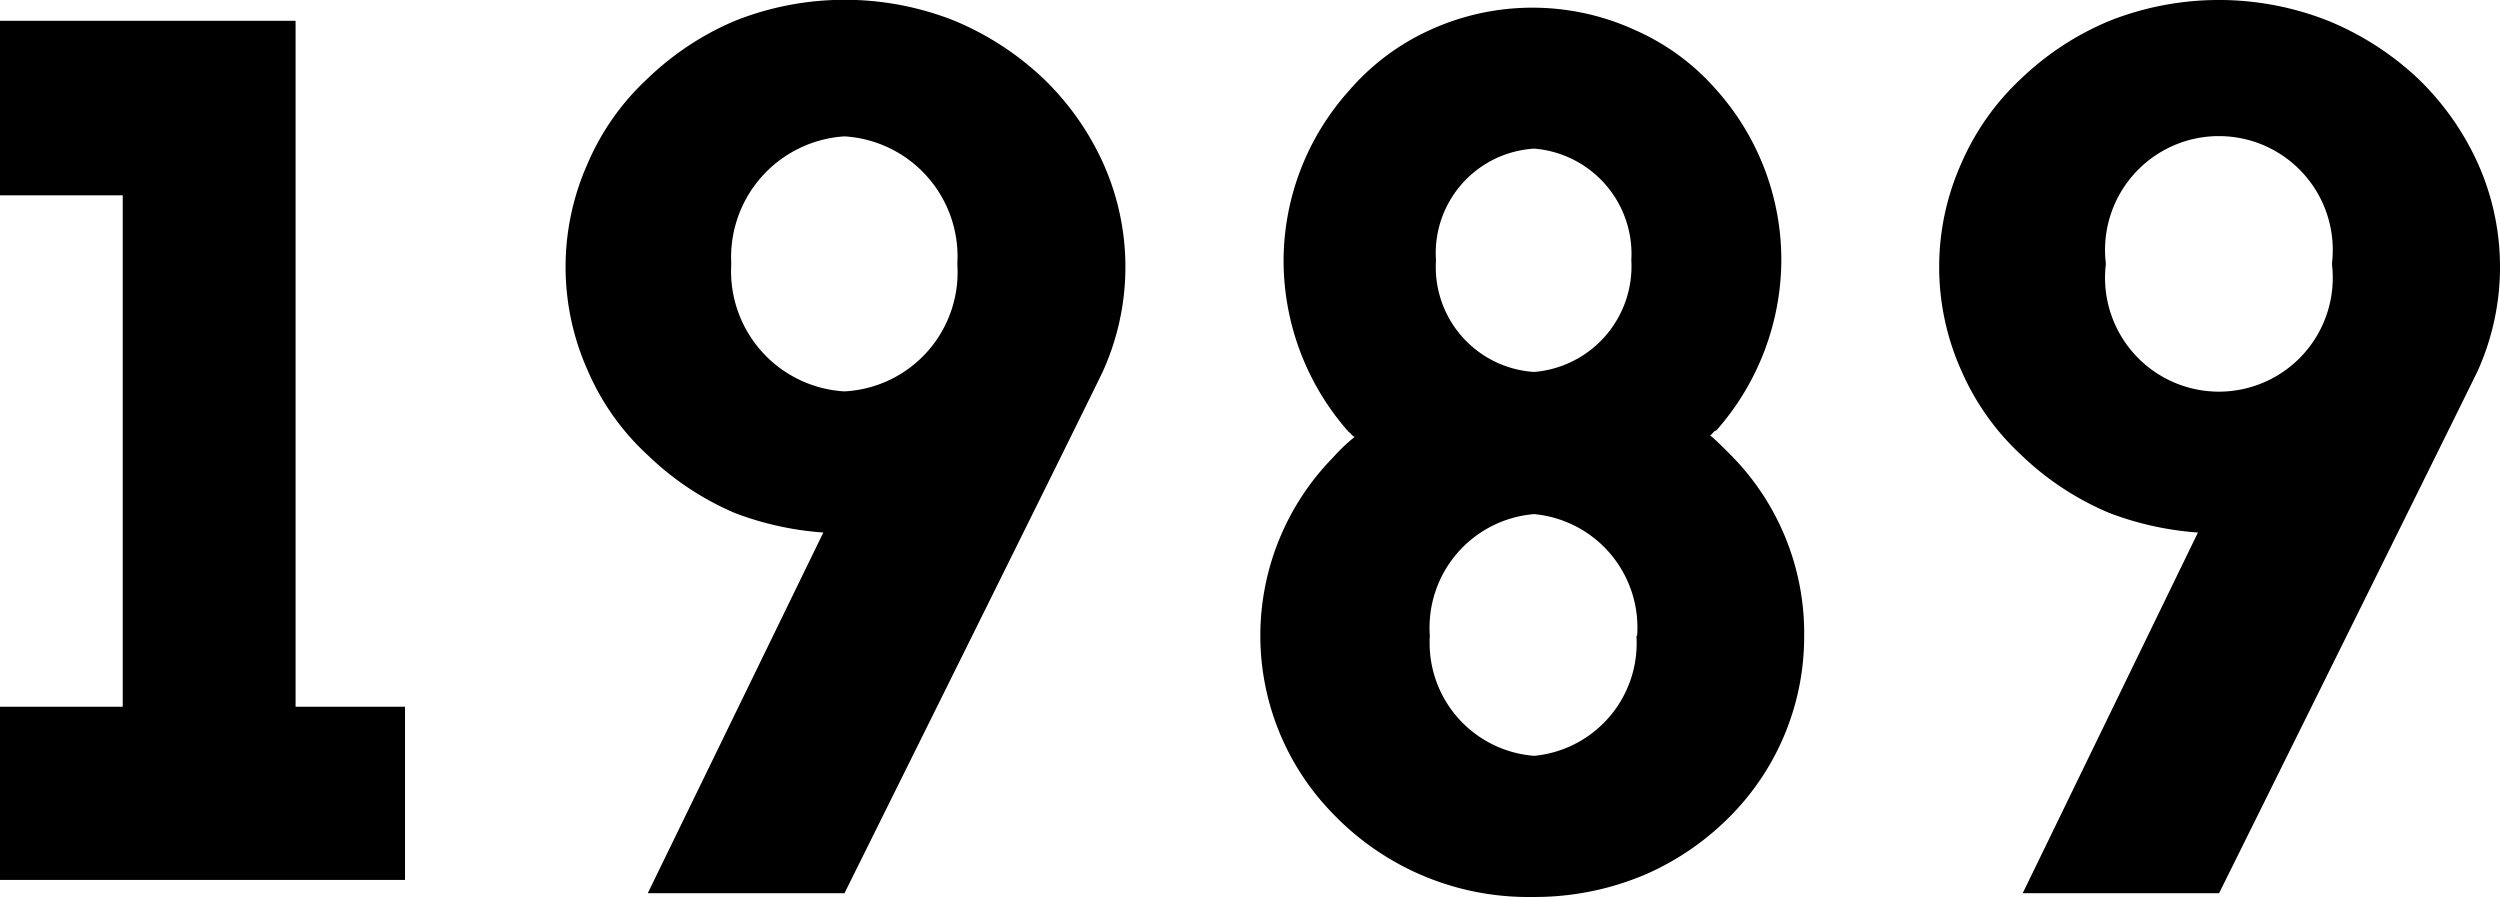 <svg xmlns="http://www.w3.org/2000/svg" viewBox="0 0 73.33 26.31"><g id="レイヤー_2" data-name="レイヤー 2"><g id="レイヤー_1-2" data-name="レイヤー 1"><path d="M11.88,20.73v5.08H0V20.73H3.6v-15H0V.61H8.67V20.73Z"/><path d="M24.15,15.62a9.09,9.09,0,0,1-2.59-.57A8.43,8.43,0,0,1,19,13.35a7.26,7.26,0,0,1-1.76-2.48,7.43,7.43,0,0,1,0-6.08A7.3,7.3,0,0,1,19,2.3,8.4,8.4,0,0,1,21.56.61,8.72,8.72,0,0,1,28,.61,8.58,8.58,0,0,1,30.6,2.3a8.05,8.05,0,0,1,1.76,2.49,7.43,7.43,0,0,1,0,6.08c-.21.47-7.59,15.33-7.59,15.33H19Zm-2.7-7.88a3.53,3.53,0,0,0,3.32,3.74,3.5,3.5,0,0,0,3.31-3.74A3.53,3.53,0,0,0,24.77,4,3.55,3.55,0,0,0,21.45,7.74Z"/><path d="M52.92,18.65a7.48,7.48,0,0,1-2.09,5.21,8,8,0,0,1-2.52,1.77,8.3,8.3,0,0,1-3.35.68,7.94,7.94,0,0,1-5.87-2.45,7.47,7.47,0,0,1,0-10.43,5.43,5.43,0,0,1,.65-.62c-.07,0-.11-.1-.18-.14a7.59,7.59,0,0,1-1.91-5,7.49,7.49,0,0,1,1.91-5A6.89,6.89,0,0,1,41.9.9,7.23,7.23,0,0,1,48,.9a6.79,6.79,0,0,1,2.34,1.73,7.49,7.49,0,0,1,1.91,5,7.59,7.59,0,0,1-1.91,5c-.07,0-.11.11-.18.14.22.18.43.4.65.62A7.42,7.42,0,0,1,52.92,18.65Zm-4.9,0A3.34,3.34,0,0,0,45,15.08a3.34,3.34,0,0,0-3.06,3.57A3.32,3.32,0,0,0,45,22.17,3.32,3.32,0,0,0,48,18.65Zm-5.9-11A3.08,3.08,0,0,0,45,10.91a3.11,3.11,0,0,0,2.85-3.28A3.1,3.1,0,0,0,45,4.36,3.07,3.07,0,0,0,42.12,7.63Z"/><path d="M64.47,15.62a9.09,9.09,0,0,1-2.59-.57,8.43,8.43,0,0,1-2.59-1.7,7.4,7.4,0,0,1-1.76-2.48,7.43,7.43,0,0,1,0-6.08A7.44,7.44,0,0,1,59.29,2.3,8.4,8.4,0,0,1,61.88.61a8.72,8.72,0,0,1,6.41,0A8.58,8.58,0,0,1,70.92,2.3a8.05,8.05,0,0,1,1.76,2.49,7.43,7.43,0,0,1,0,6.08c-.22.47-7.59,15.33-7.59,15.33H59.33Zm-2.7-7.88a3.34,3.34,0,1,0,6.63,0,3.34,3.34,0,1,0-6.63,0Z"/></g></g></svg>